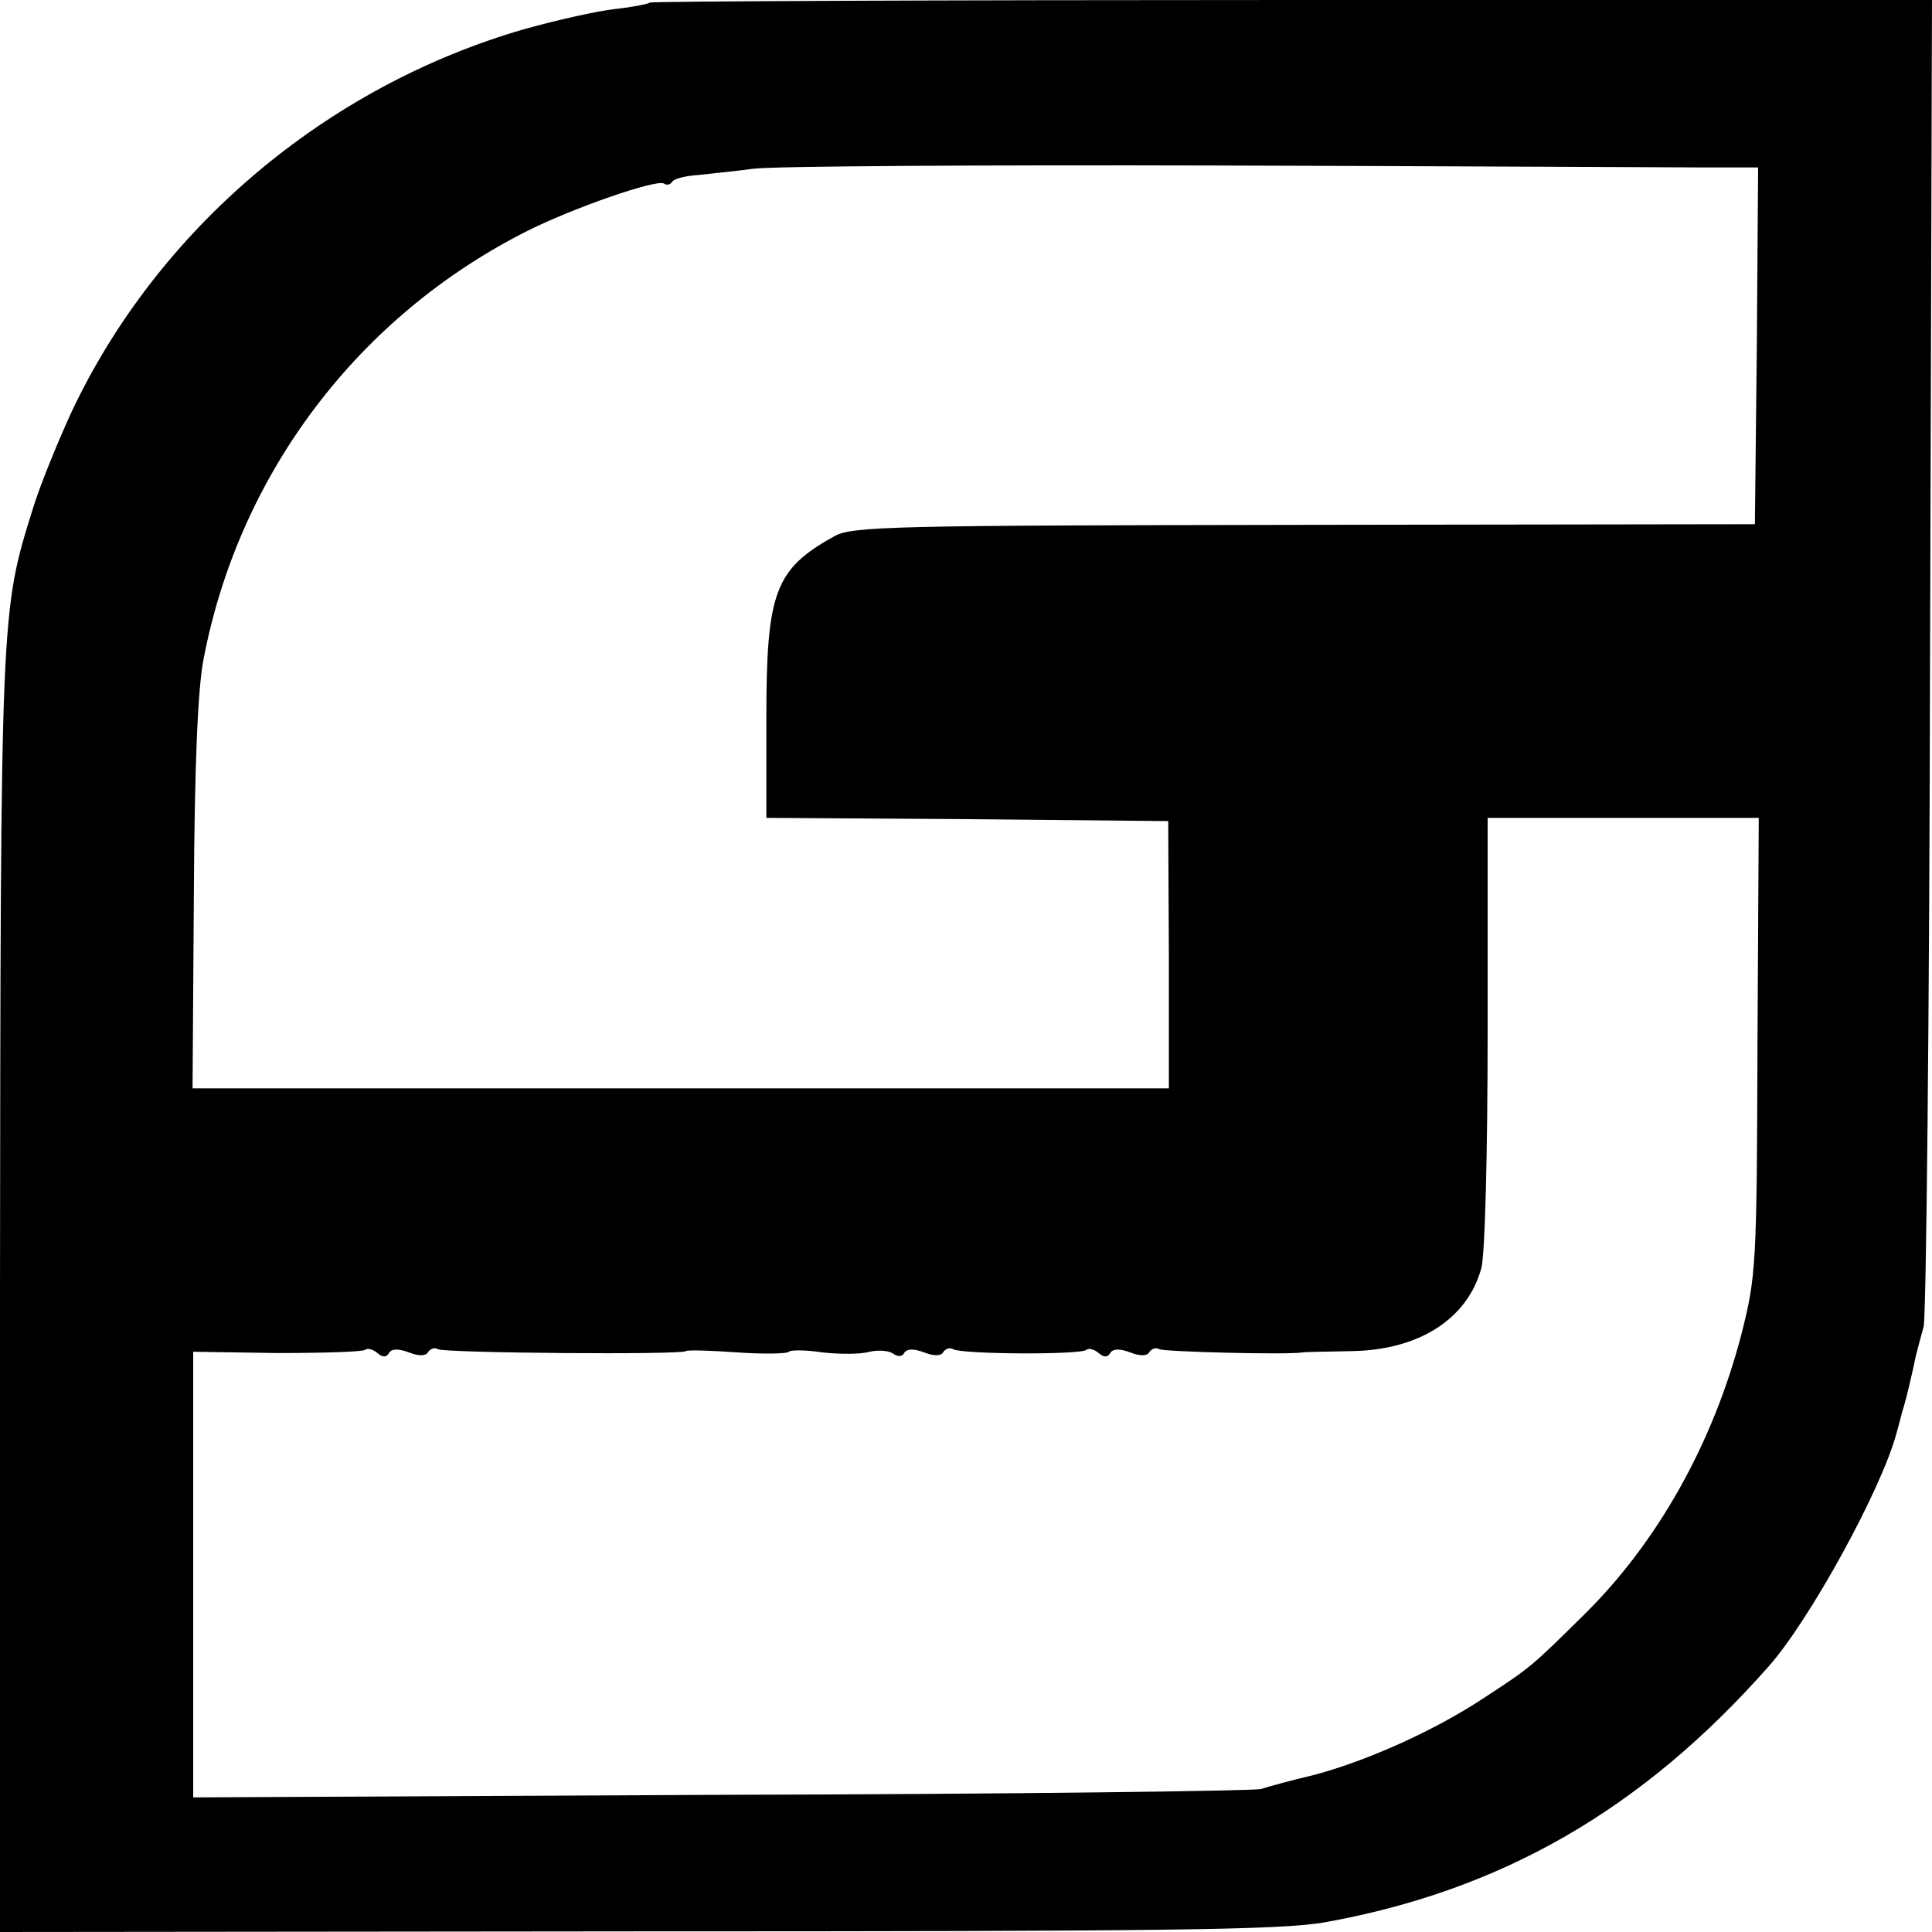 <?xml version="1.0" standalone="no"?>
<!DOCTYPE svg PUBLIC "-//W3C//DTD SVG 20010904//EN"
 "http://www.w3.org/TR/2001/REC-SVG-20010904/DTD/svg10.dtd">
<svg version="1.0" xmlns="http://www.w3.org/2000/svg"
 width="300pt" height="300pt" viewBox="0 0 300 300"
 preserveAspectRatio="xMidYMid meet">
<g transform="translate(0,300) scale(0.1,-0.1)"
fill="#000000" stroke="none">
<path d="M1009 2996 c-2 -2 -26 -7 -54 -10 -27 -3 -90 -17 -140 -31 -309 -89
-571 -311 -705 -597 -21 -46 -48 -112 -59 -148 -50 -160 -50 -157 -51 -1217
l0 -993 987 1 c817 0 1002 2 1070 14 273 49 492 174 689 397 64 72 176 276
199 363 5 17 9 35 11 40 4 13 14 55 19 80 3 11 8 31 12 45 4 14 9 483 10 1043
l3 1017 -994 0 c-546 0 -995 -2 -997 -4z m1634 -256 l87 0 -2 -277 -3 -277
-700 -1 c-639 -1 -703 -2 -730 -18 -92 -51 -105 -87 -105 -282 l0 -155 312 -2
312 -3 1 -207 0 -208 -758 0 -758 0 2 298 c1 200 6 322 15 368 55 289 241 534
504 666 70 35 199 80 211 73 4 -3 10 -2 13 3 2 4 20 9 38 10 18 2 58 6 88 10
30 4 354 6 720 5 366 -1 704 -3 753 -3z m86 -1364 c-1 -339 -2 -358 -25 -448
-44 -169 -130 -323 -245 -436 -82 -81 -82 -81 -157 -130 -76 -50 -179 -96
-261 -118 -34 -8 -71 -18 -83 -22 -13 -3 -391 -8 -840 -9 l-818 -4 0 346 0
346 131 -2 c72 0 133 2 136 5 4 3 12 1 19 -5 8 -7 14 -7 18 0 4 7 15 7 31 1
15 -6 27 -6 30 1 4 5 10 7 15 4 9 -6 380 -9 385 -3 2 2 38 1 80 -2 42 -3 78
-2 80 1 2 3 26 3 52 -1 27 -3 60 -3 73 1 14 3 30 2 37 -3 7 -5 14 -5 17 1 4 7
15 7 31 1 15 -6 27 -6 30 1 4 5 10 7 15 4 13 -8 199 -9 207 -1 3 3 12 1 19 -5
8 -7 14 -7 18 0 4 7 15 7 31 1 15 -6 27 -6 30 1 4 5 10 7 15 4 7 -4 199 -9
223 -5 4 1 37 1 74 2 105 1 181 49 203 128 6 19 10 183 10 368 l0 332 211 0
210 0 -2 -354z"/>
</g>
</svg>
